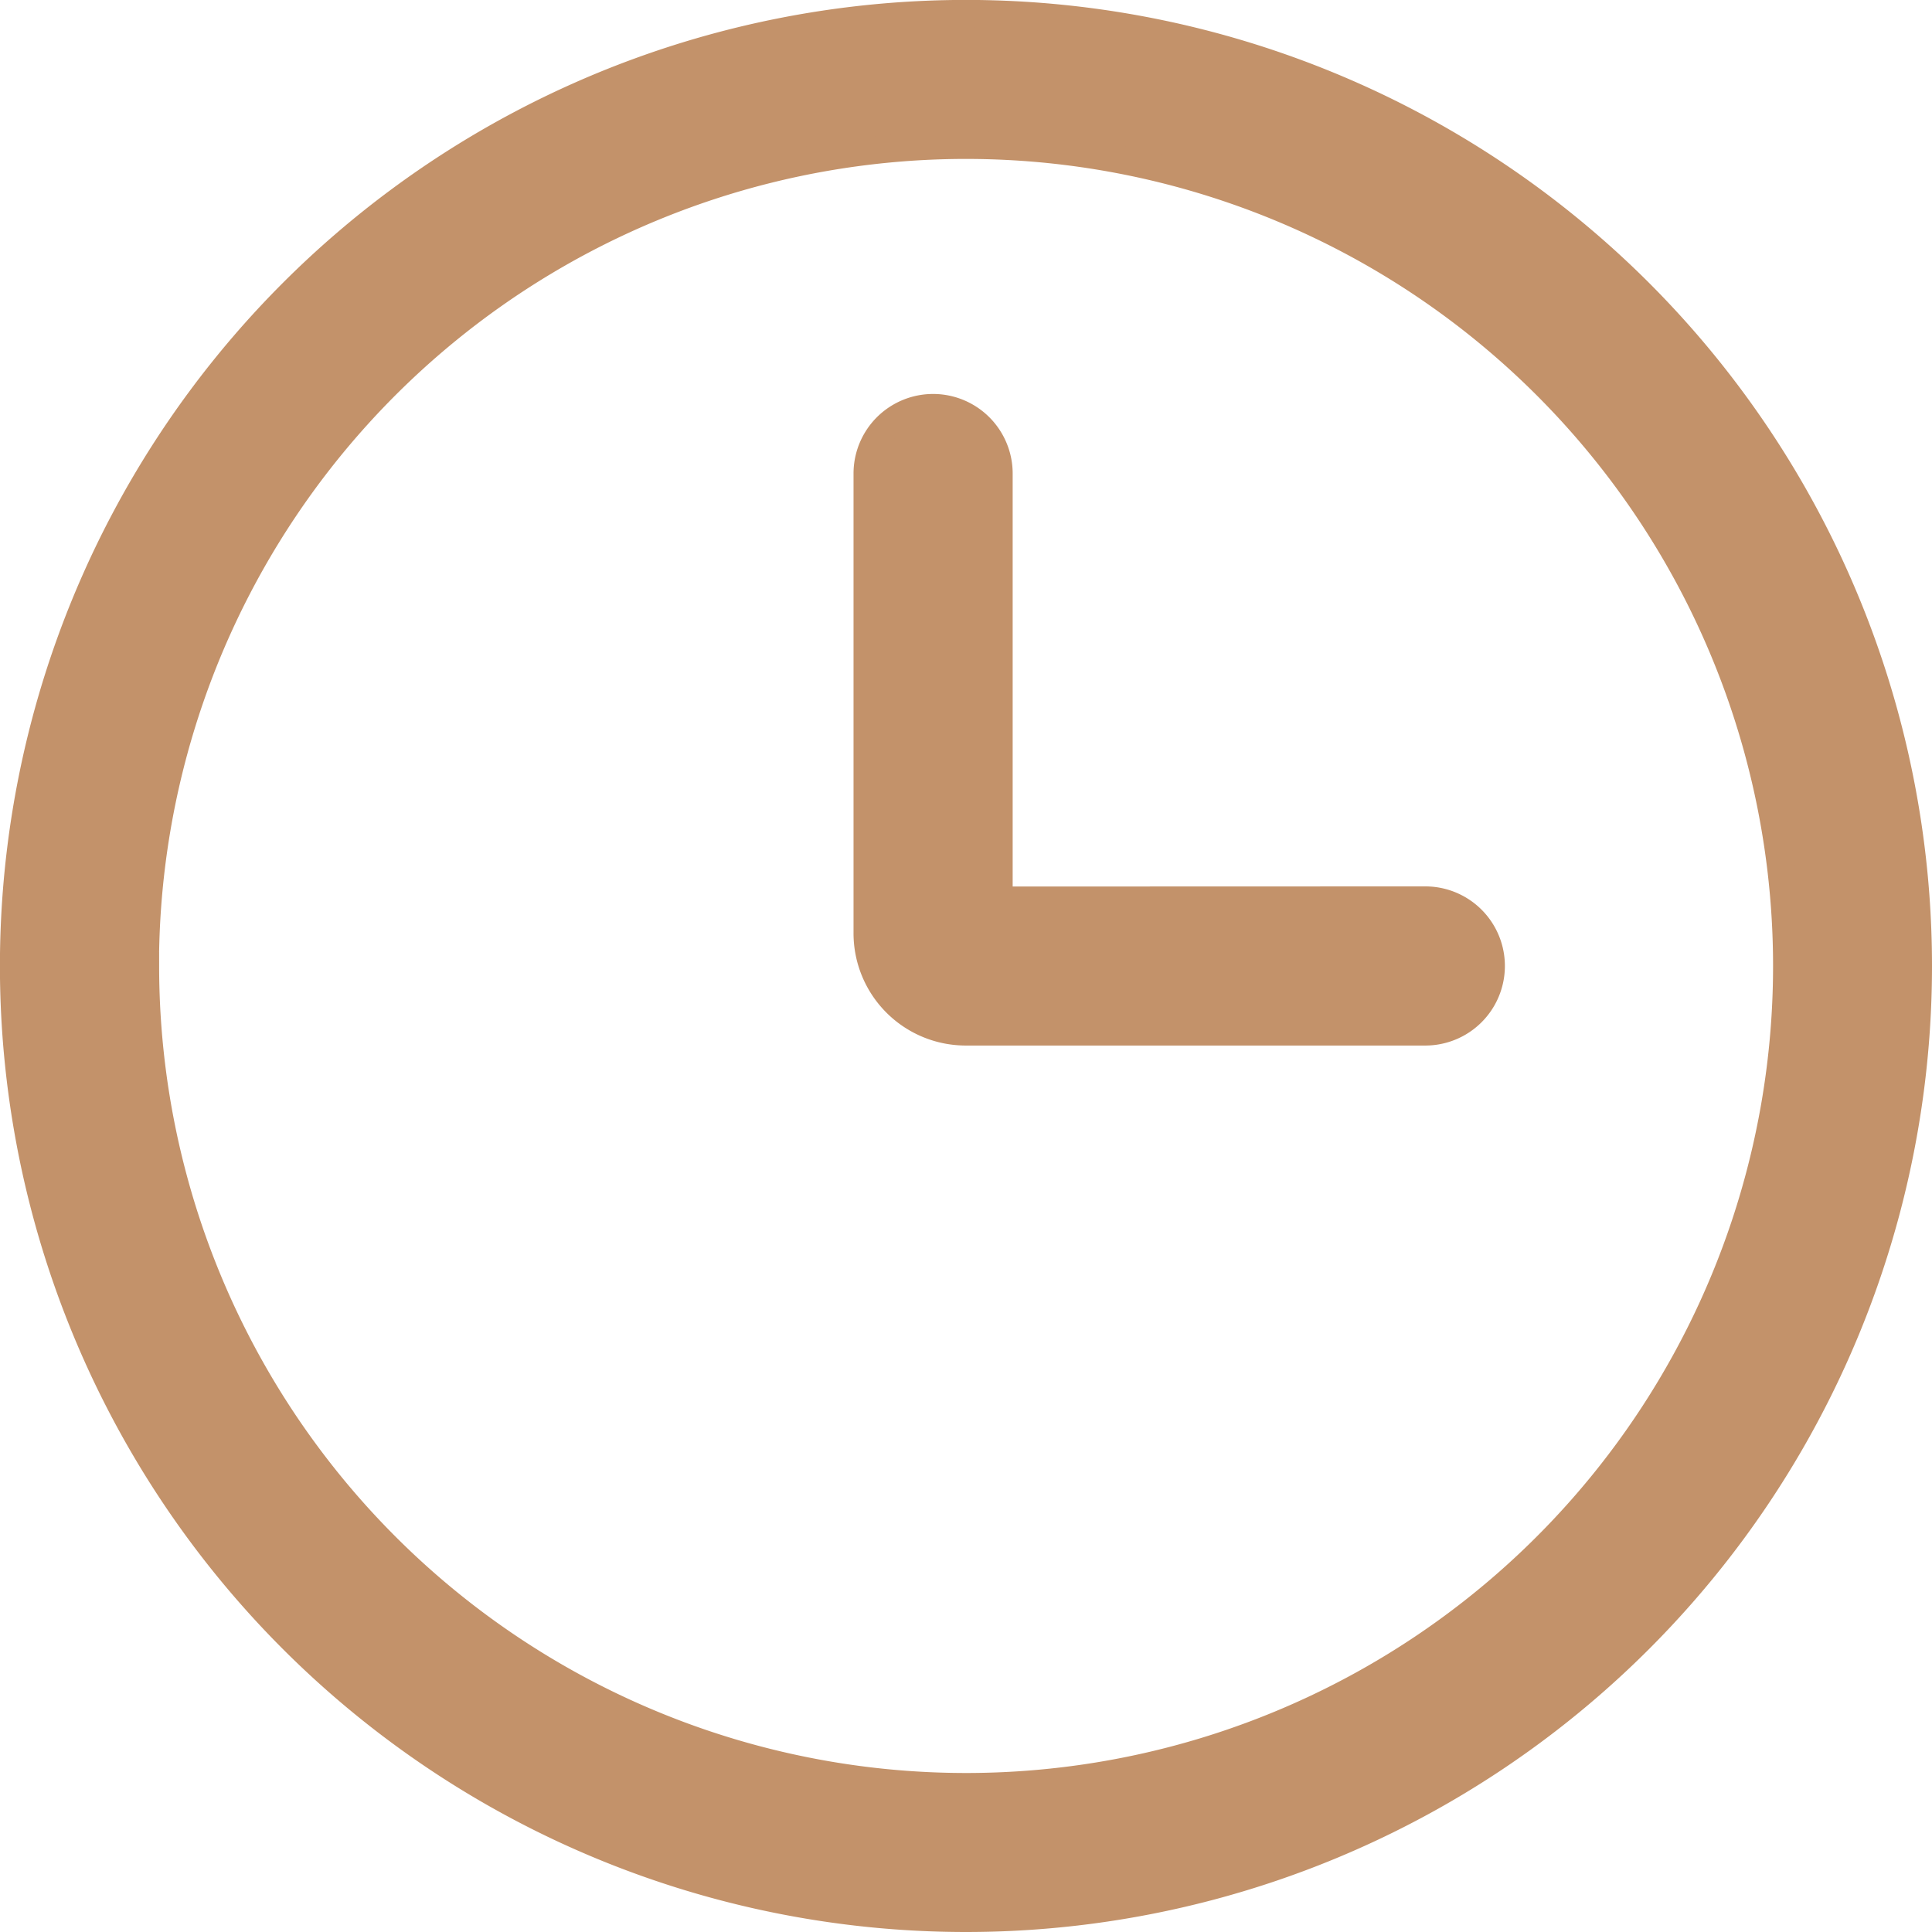 <svg xmlns="http://www.w3.org/2000/svg" width="27.923" height="27.923" viewBox="0 0 27.923 27.923">
  <path id="路径_1542" data-name="路径 1542" d="M27.523,13.762A13.762,13.762,0,1,0,13.762,27.523,13.762,13.762,0,0,0,27.523,13.762Zm-25.625,0A11.864,11.864,0,1,1,13.762,25.625,11.864,11.864,0,0,1,1.9,13.762Zm11.864-.949a.475.475,0,0,1,.474.474V6.644a.949.949,0,1,0-1.9,0v6.643a1.423,1.423,0,0,0,1.424,1.424H20.4a.949.949,0,0,0,0-1.9Z" transform="translate(0.2 0.2)" fill="#c3926a" stroke="#c3926a" stroke-width="0.4"/>
</svg>
